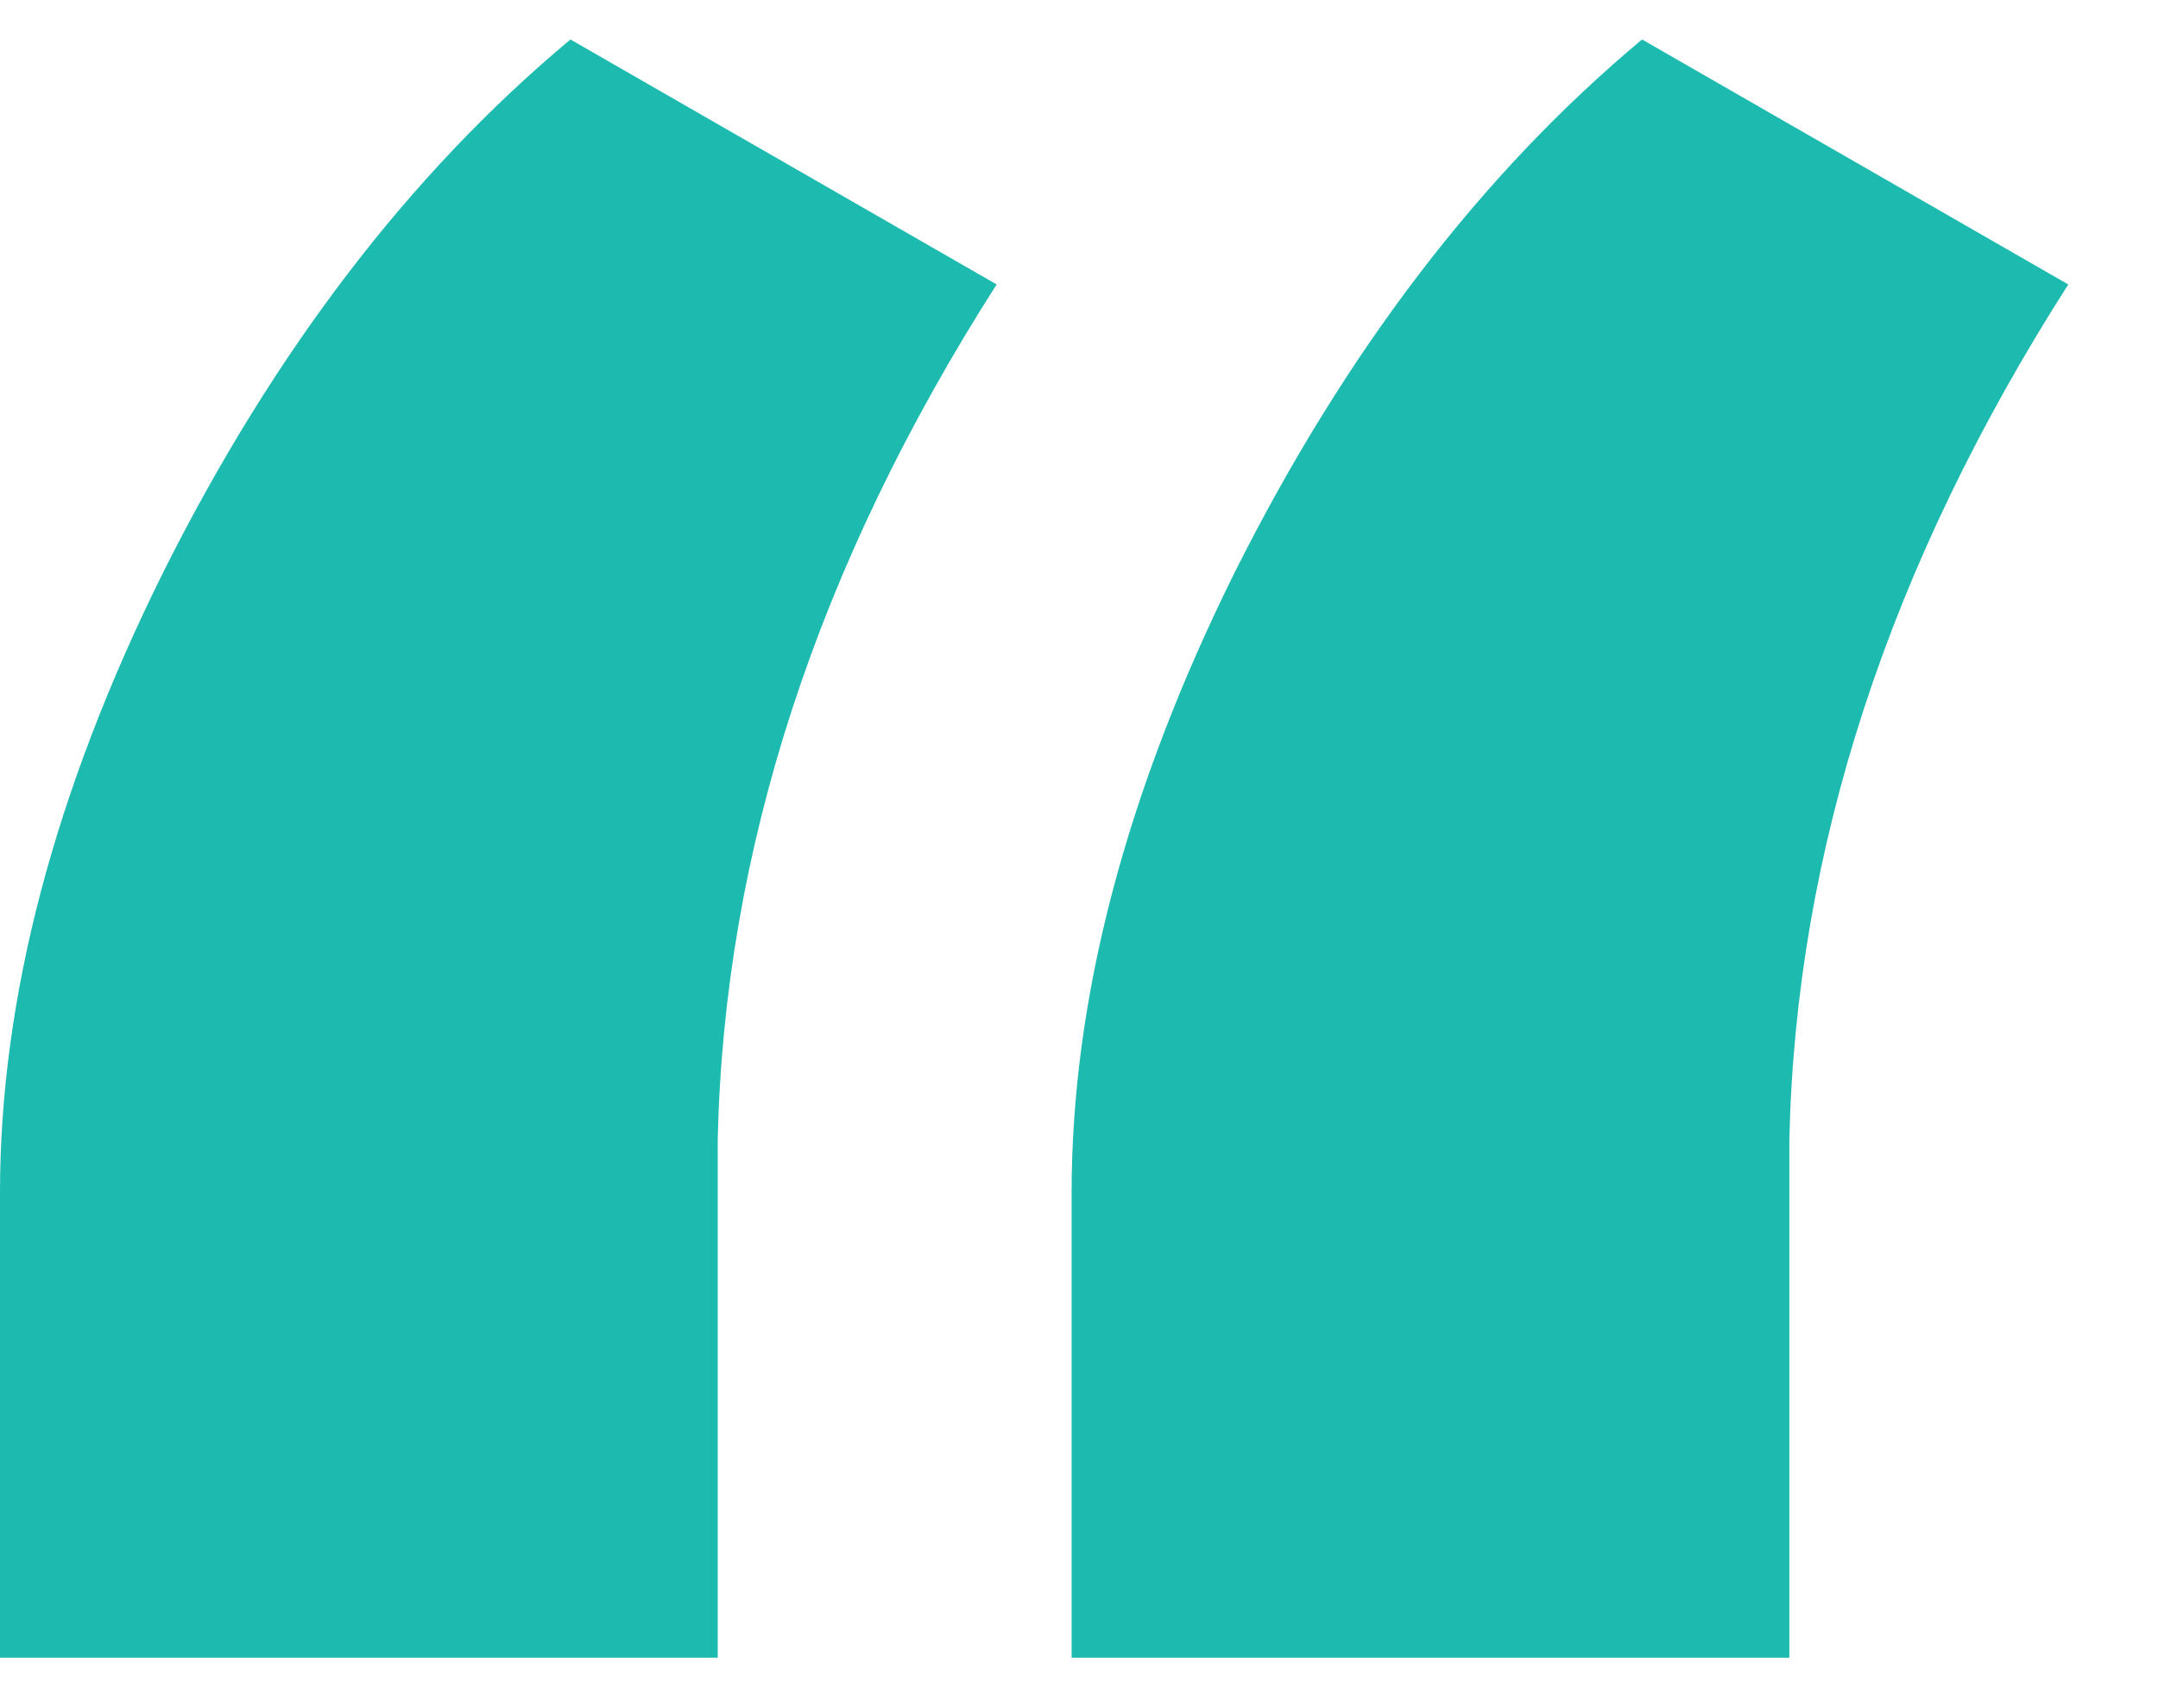 <svg width="24" height="19" fill="none" xmlns="http://www.w3.org/2000/svg">
    <path fill-rule="evenodd" clip-rule="evenodd"
          d="M11.084 3.164 6.344.439c-1.79 1.495-3.3 3.472-4.531 5.931C.604 8.807 0 11.106 0 13.267v5.172h7.982v-5.758c.07-3.219 1.104-6.391 3.102-9.517Zm11.918 0L18.262.439c-1.79 1.495-3.3 3.472-4.532 5.931-1.208 2.437-1.812 4.736-1.812 6.897v5.172H19.9v-5.758c.07-3.219 1.104-6.391 3.102-9.517Z"
          fill="#1DBAB0"/>
</svg>
